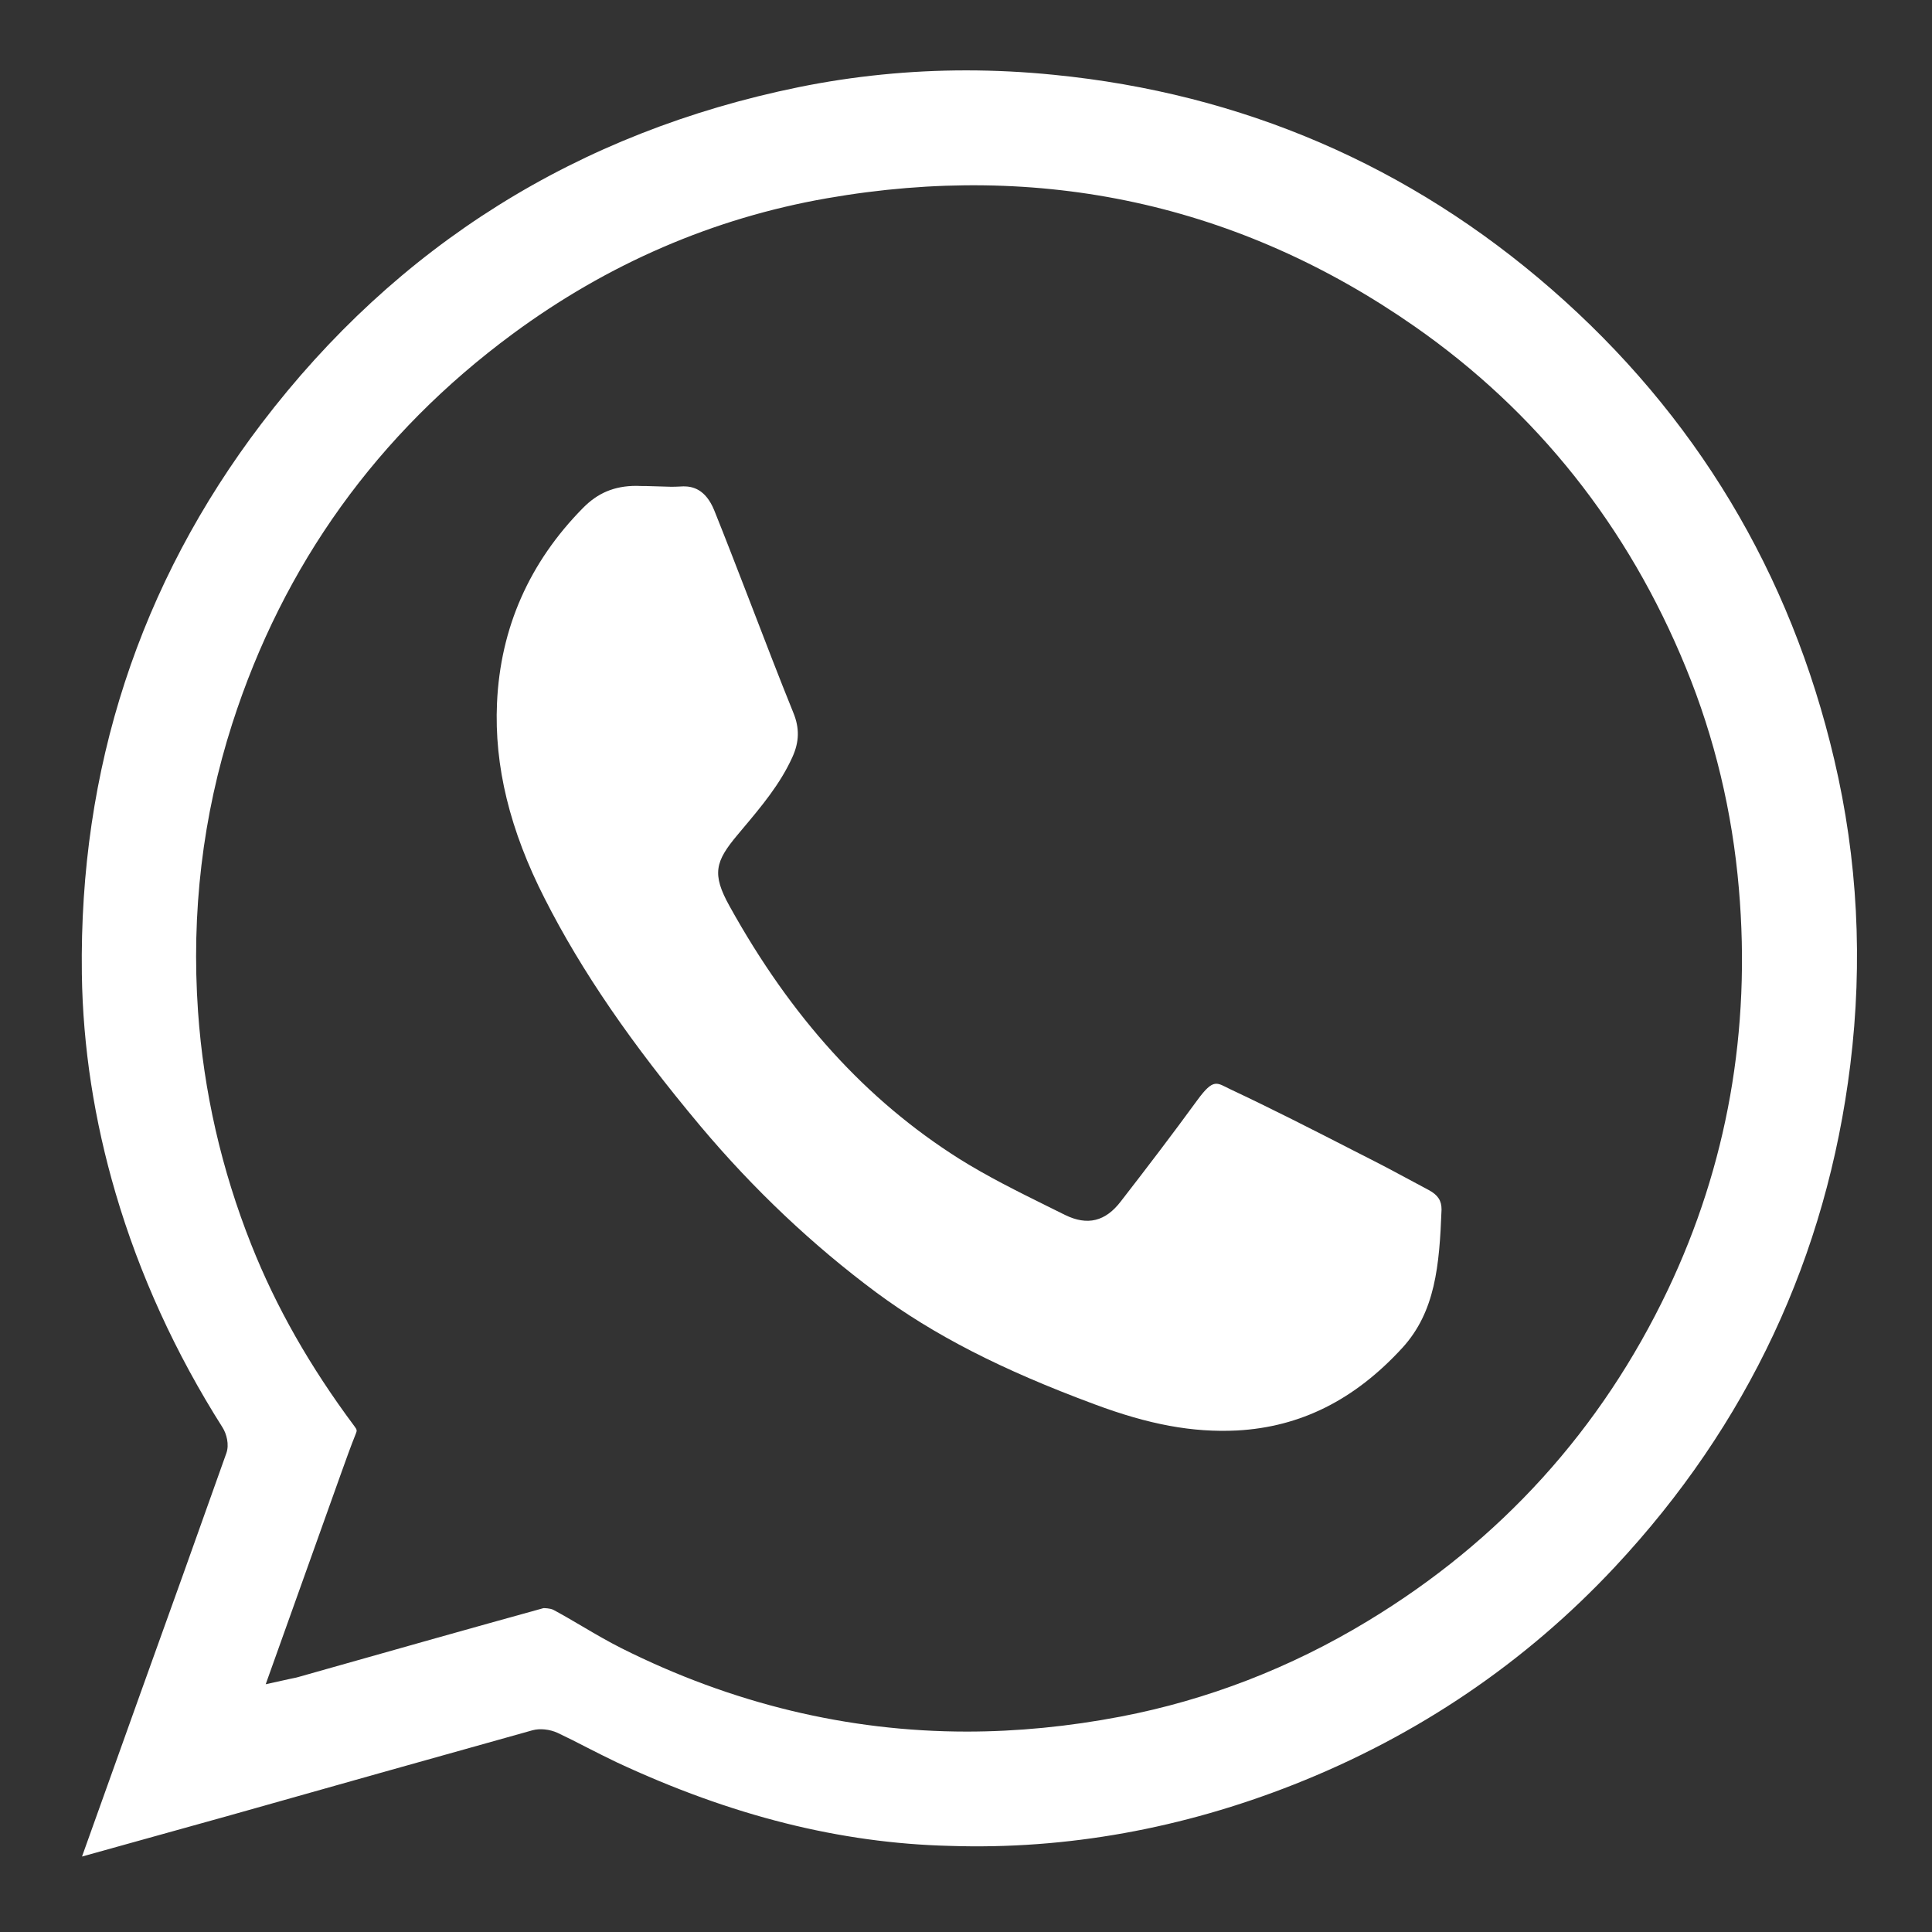 <?xml version="1.0" encoding="utf-8"?>
<!-- Generator: Adobe Illustrator 16.0.0, SVG Export Plug-In . SVG Version: 6.00 Build 0)  -->
<!DOCTYPE svg PUBLIC "-//W3C//DTD SVG 1.1//EN" "http://www.w3.org/Graphics/SVG/1.1/DTD/svg11.dtd">
<svg version="1.1" id="Layer_1" xmlns="http://www.w3.org/2000/svg" xmlns:xlink="http://www.w3.org/1999/xlink" x="0px" y="0px"
	 width="23.58px" height="23.583px" viewBox="-0.05 0 23.58 23.583" enable-background="new -0.05 0 23.58 23.583"
	 xml:space="preserve">
<rect x="-0.05" y="0" width="23.58" height="23.583" fill="#333333" stroke="none"/>
<g>
	<path fill="#FFFFFF" d="M22.337,9.271c-0.534-2.279-1.695-4.21-3.451-5.741c-1.731-1.509-3.775-2.39-6.075-2.617
		c-0.357-0.036-0.718-0.054-1.069-0.054c-0.688,0-1.375,0.069-2.04,0.204c-2.698,0.55-4.904,1.932-6.56,4.106
		c-1.489,1.958-2.227,4.218-2.193,6.718c0.012,0.888,0.151,1.788,0.412,2.676c0.291,0.991,0.73,1.953,1.305,2.859
		C2.715,17.5,2.75,17.63,2.713,17.735c-0.349,0.984-0.702,1.968-1.056,2.951l-0.706,1.973l1.764-0.491
		c1.245-0.352,2.489-0.702,3.734-1.05c0.091-0.025,0.21-0.012,0.305,0.031c0.125,0.059,0.246,0.12,0.367,0.183
		c0.118,0.06,0.237,0.12,0.356,0.177c1.401,0.654,2.729,0.987,4.062,1.02c1.436,0.048,2.85-0.215,4.201-0.748
		c1.513-0.597,2.831-1.491,3.921-2.658c1.619-1.732,2.585-3.794,2.872-6.128C22.688,11.736,22.623,10.484,22.337,9.271z
		 M20.306,15.743c-0.812,1.705-2.045,3.065-3.668,4.045c-0.938,0.568-1.951,0.96-3.01,1.163c-0.632,0.121-1.264,0.183-1.878,0.183
		c-1.45,0-2.868-0.342-4.214-1.017c-0.161-0.081-0.317-0.172-0.473-0.264c-0.119-0.07-0.238-0.14-0.359-0.205
		c-0.039-0.02-0.112-0.021-0.12-0.021c-0.879,0.243-1.757,0.491-2.636,0.74l-0.35,0.099c-0.033,0.009-0.062,0.016-0.105,0.024
		l-0.3,0.066l0.916-2.563c0.06-0.167,0.119-0.334,0.185-0.498c0.013-0.033,0.015-0.044-0.017-0.086
		c-0.545-0.731-0.958-1.457-1.26-2.218c-0.363-0.913-0.582-1.87-0.65-2.844c-0.084-1.207,0.056-2.39,0.418-3.516
		c0.623-1.938,1.773-3.538,3.42-4.754c1.16-0.857,2.452-1.415,3.837-1.657c2.612-0.456,5.035,0.072,7.175,1.565
		c1.488,1.038,2.603,2.438,3.309,4.164c0.35,0.852,0.567,1.759,0.647,2.697C21.322,12.576,21.03,14.222,20.306,15.743z"/>
	<path fill="#FFFFFF" d="M17.387,14.524l-0.185-0.099c-0.178-0.096-0.355-0.191-0.537-0.283l-0.202-0.103
		c-0.488-0.25-0.993-0.508-1.498-0.745c-0.166-0.08-0.202-0.139-0.403,0.135c-0.304,0.417-0.616,0.826-0.931,1.232
		c-0.188,0.247-0.408,0.302-0.683,0.167l-0.216-0.107c-0.359-0.178-0.731-0.362-1.078-0.58c-1.131-0.715-2.047-1.723-2.8-3.082
		c-0.219-0.393-0.174-0.546,0.098-0.87l0.056-0.067c0.239-0.284,0.464-0.553,0.612-0.879c0.086-0.188,0.09-0.357,0.012-0.546
		c-0.09-0.221-0.177-0.444-0.264-0.667L9.072,7.263C8.938,6.917,8.805,6.571,8.667,6.228C8.56,5.967,8.401,5.936,8.292,5.936
		L8.25,5.938C8.213,5.94,8.178,5.941,8.142,5.941L7.829,5.932l-0.012,0c-0.032,0-0.064,0-0.097-0.002c-0.001,0-0.002,0-0.003,0
		c-0.271,0-0.473,0.088-0.652,0.27C6.41,6.864,6.057,7.665,6.016,8.579c-0.035,0.771,0.156,1.553,0.583,2.39
		c0.449,0.884,1.054,1.765,1.899,2.774c0.651,0.775,1.374,1.457,2.145,2.03c0.704,0.521,1.525,0.943,2.665,1.366
		c0.664,0.248,1.198,0.347,1.74,0.32c0.774-0.042,1.436-0.373,2.02-1.011c0.399-0.439,0.45-0.998,0.476-1.684
		C17.545,14.655,17.501,14.585,17.387,14.524z"/>
</g>
</svg>
